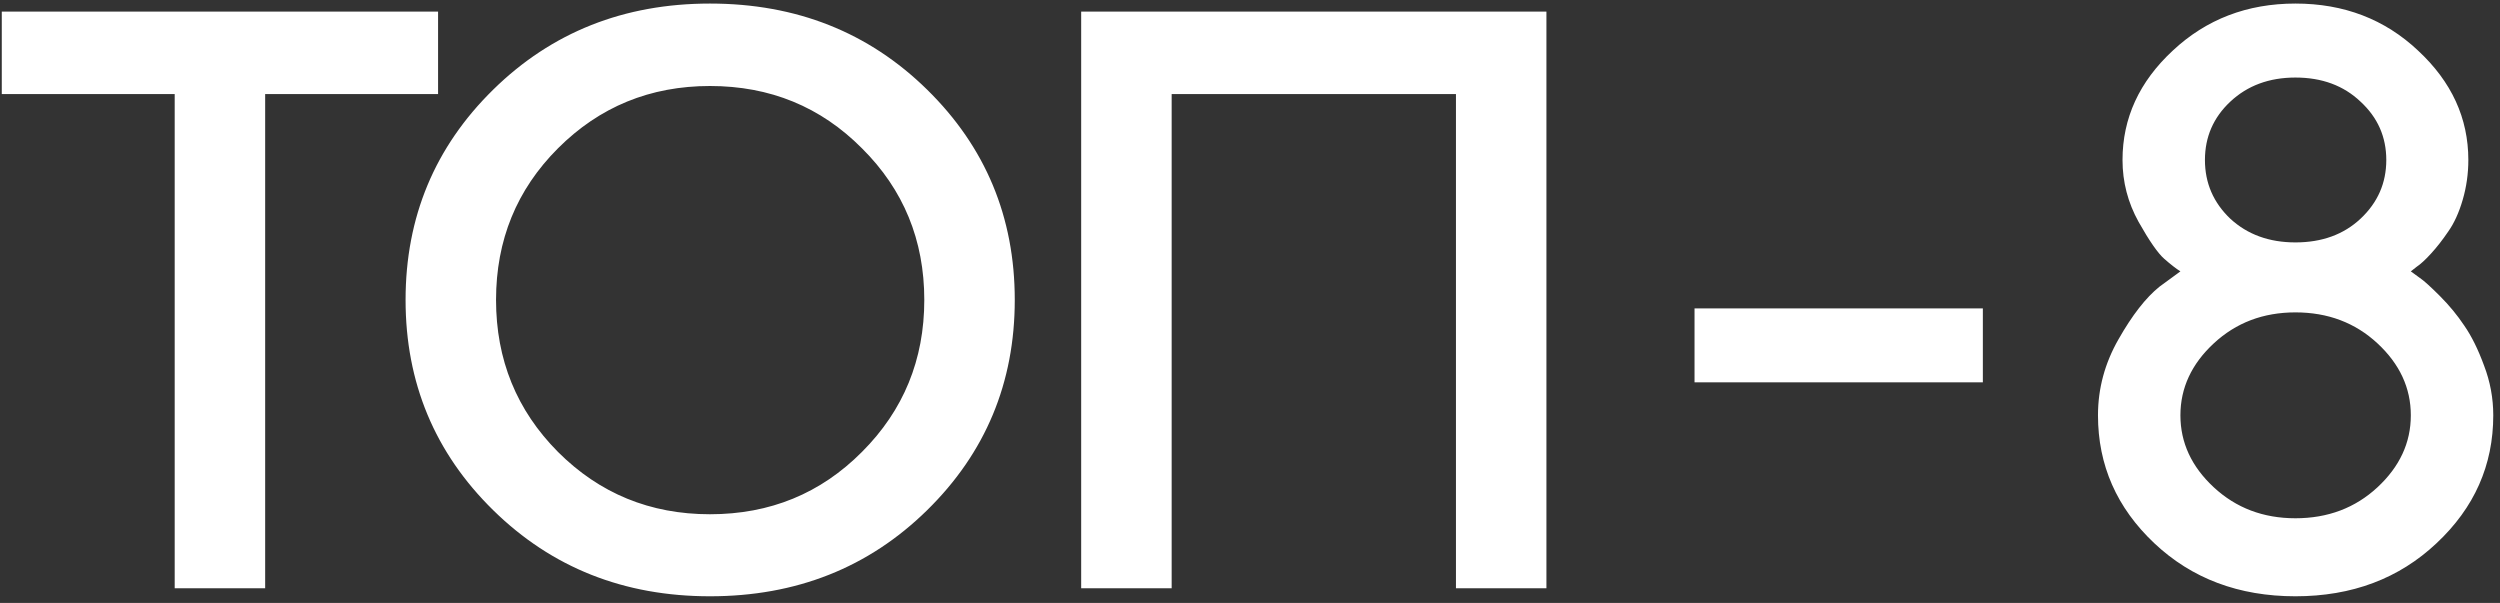 <?xml version="1.0" encoding="UTF-8"?> <svg xmlns="http://www.w3.org/2000/svg" width="170" height="41" viewBox="0 0 170 41" fill="none"><rect x="0" y="0" width="170" height="41" fill="#333333" stroke="none"/> <path d="M0.121 0.789H29.789V6.395H18.031V40H11.879V6.395H0.121V0.789ZM37.942 10.086C35.135 12.893 33.731 16.329 33.731 20.395C33.731 24.46 35.135 27.905 37.942 30.73C40.767 33.556 44.213 34.969 48.278 34.969C52.361 34.969 55.806 33.556 58.614 30.73C61.439 27.905 62.852 24.46 62.852 20.395C62.852 16.329 61.439 12.893 58.614 10.086C55.806 7.26 52.361 5.848 48.278 5.848C44.213 5.848 40.767 7.26 37.942 10.086ZM33.539 34.695C29.566 30.794 27.579 26.027 27.579 20.395C27.579 14.762 29.566 9.995 33.539 6.094C37.514 2.193 42.426 0.242 48.278 0.242C54.148 0.242 59.069 2.193 63.043 6.094C67.017 9.995 69.004 14.762 69.004 20.395C69.004 26.027 67.017 30.794 63.043 34.695C59.069 38.596 54.148 40.547 48.278 40.547C42.426 40.547 37.514 38.596 33.539 34.695ZM105.157 0.789V40H99.005V6.395H79.673V40H73.52V0.789H105.157ZM134.834 20.969V26H115.228V20.969H134.834ZM161.667 23.348C160.154 21.944 158.294 21.242 156.089 21.242C153.901 21.242 152.051 21.944 150.538 23.348C149.025 24.751 148.268 26.383 148.268 28.242C148.268 30.102 149.025 31.733 150.538 33.137C152.051 34.54 153.901 35.242 156.089 35.242C158.294 35.242 160.154 34.54 161.667 33.137C163.18 31.733 163.936 30.102 163.936 28.242C163.936 26.383 163.18 24.751 161.667 23.348ZM160.518 6.914C159.37 5.82 157.893 5.273 156.089 5.273C154.302 5.273 152.826 5.82 151.659 6.914C150.511 7.99 149.936 9.311 149.936 10.879C149.936 12.447 150.511 13.777 151.659 14.871C152.826 15.947 154.302 16.484 156.089 16.484C157.893 16.484 159.37 15.947 160.518 14.871C161.685 13.777 162.268 12.447 162.268 10.879C162.268 9.311 161.685 7.99 160.518 6.914ZM147.749 3.441C150.028 1.309 152.807 0.242 156.089 0.242C159.388 0.242 162.168 1.309 164.429 3.441C166.707 5.556 167.847 8.035 167.847 10.879C167.847 11.809 167.719 12.711 167.464 13.586C167.209 14.461 166.88 15.181 166.479 15.746C166.097 16.311 165.705 16.812 165.304 17.25C164.921 17.669 164.593 17.97 164.319 18.152L163.936 18.453C164.082 18.562 164.283 18.708 164.538 18.891C164.811 19.073 165.267 19.483 165.905 20.121C166.543 20.759 167.099 21.434 167.573 22.145C168.065 22.855 168.512 23.758 168.913 24.852C169.332 25.945 169.542 27.076 169.542 28.242C169.542 31.633 168.257 34.531 165.686 36.938C163.134 39.344 159.935 40.547 156.089 40.547C152.242 40.547 149.043 39.344 146.491 36.938C143.939 34.531 142.663 31.633 142.663 28.242C142.663 26.419 143.128 24.697 144.057 23.074C144.987 21.434 145.917 20.24 146.847 19.492L148.268 18.453C147.977 18.271 147.612 17.988 147.175 17.605C146.737 17.223 146.154 16.384 145.425 15.09C144.696 13.777 144.331 12.374 144.331 10.879C144.331 8.035 145.47 5.556 147.749 3.441Z" fill="white"></path> </svg> 